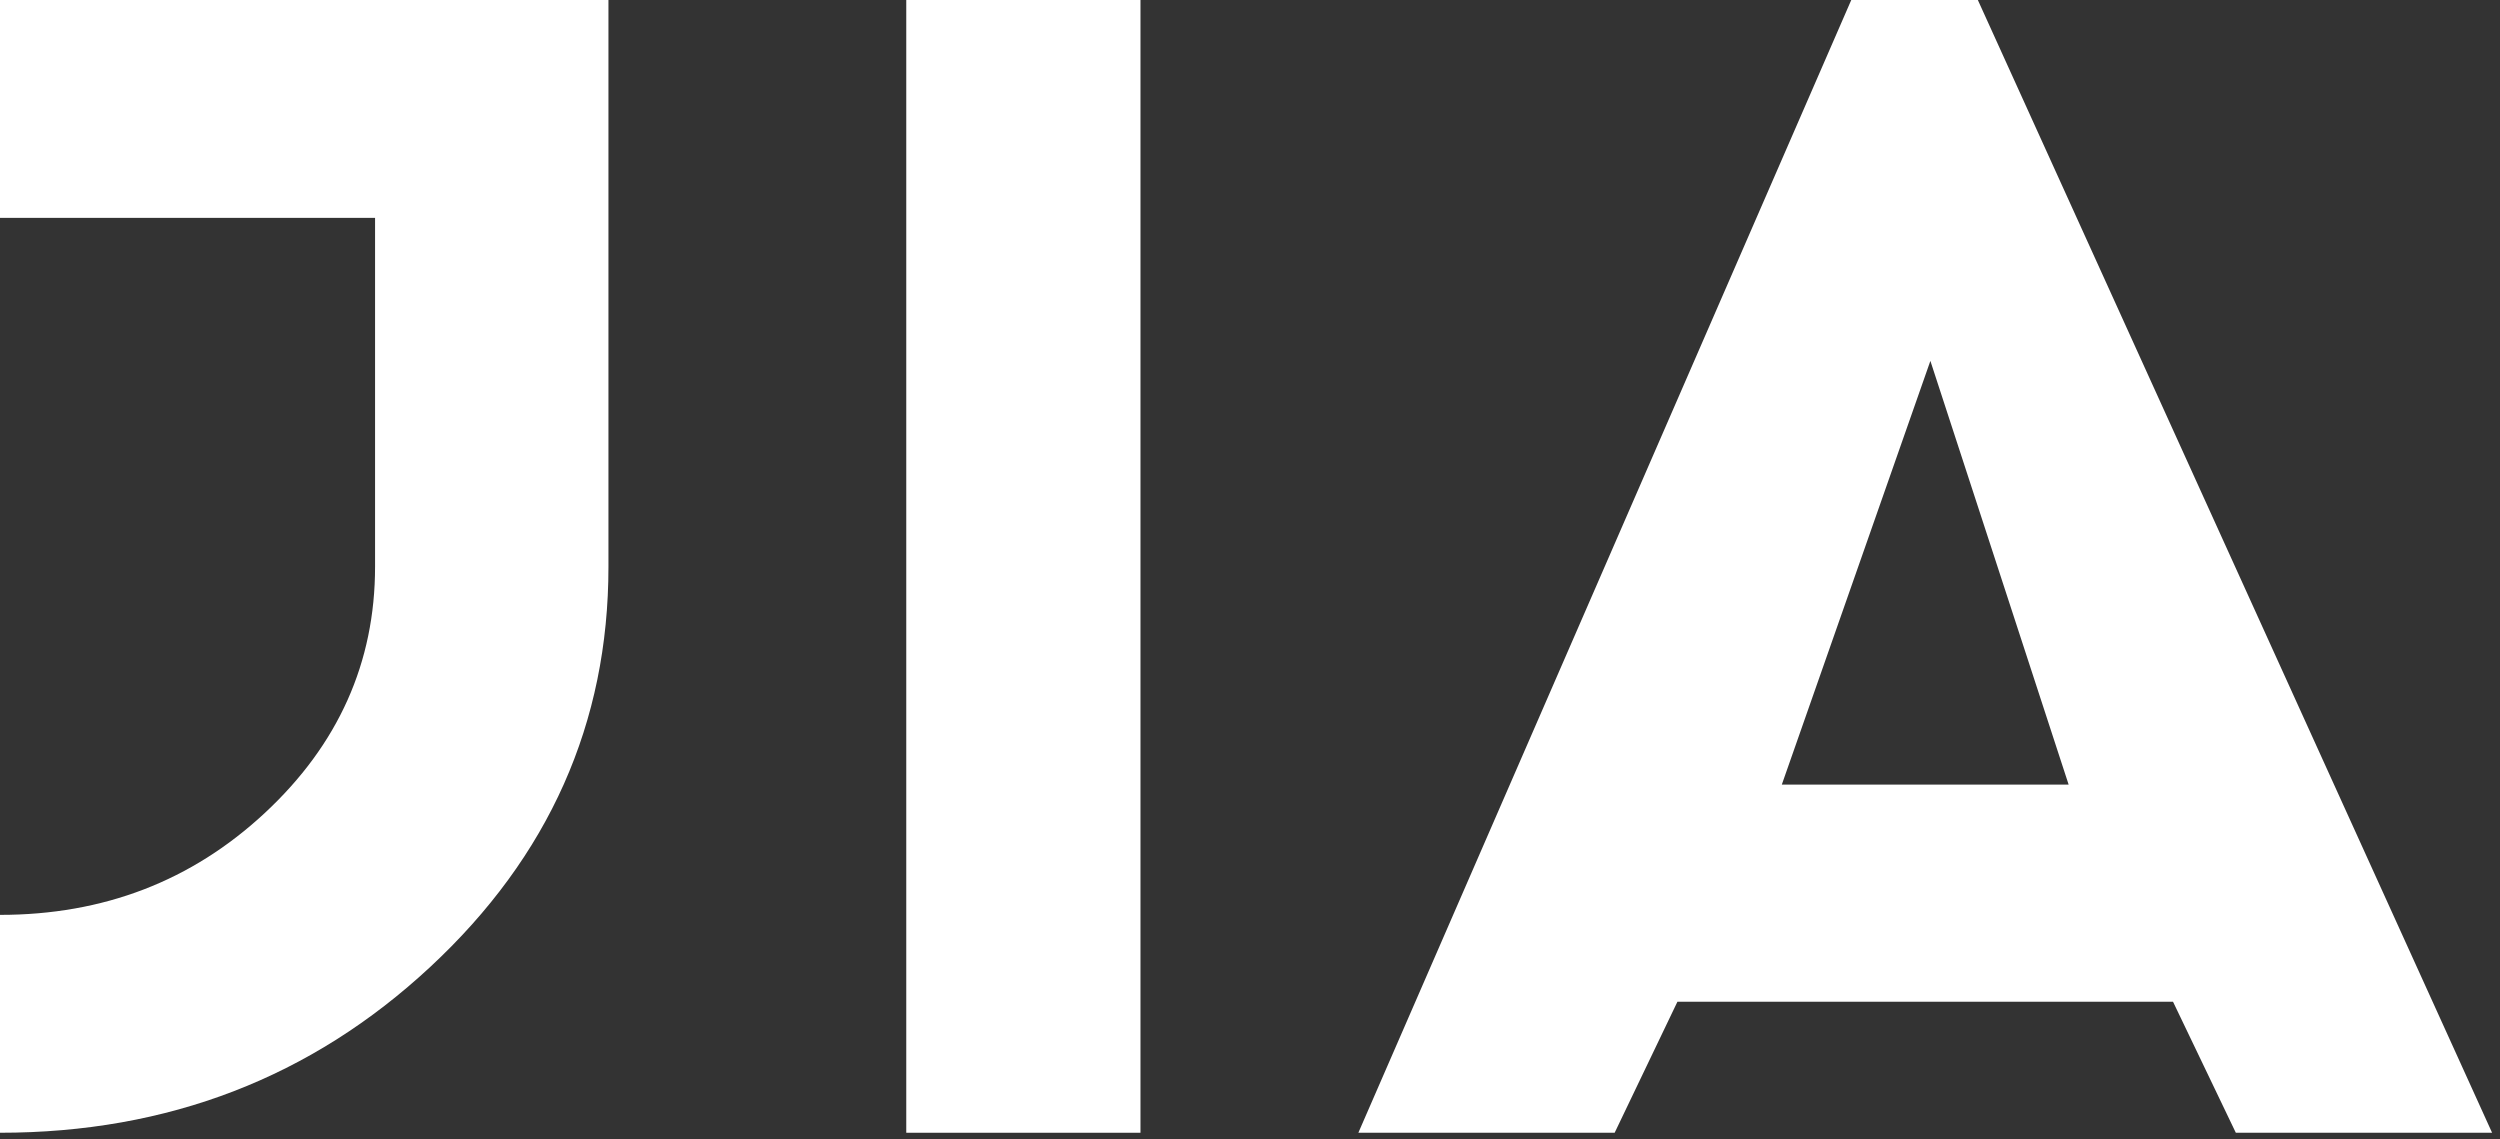 <svg xmlns="http://www.w3.org/2000/svg" width="79" height="36" viewBox="0 0 79 36" fill="none"><rect x="0" y="0" width="79" height="36" fill="#333333" stroke="none"/><path d="M19.227 0V17.91C19.227 22.849 17.35 27.064 13.595 30.556C9.841 34.048 5.309 35.795 0 35.795V28.91C3.272 28.91 6.06 27.837 8.366 25.692C10.691 23.53 11.852 20.936 11.852 17.91V6.885H0V0H19.227Z" fill="white"></path><path d="M28.638 35.795V17.897V0H36.039V35.795H28.638Z" fill="white"></path><path d="M62.5 0L78.75 35.795H70.652L68.667 31.654H53.007L51.023 35.795H42.924L58.5 0H62.5ZM61 11.404L56.305 24.794H65.369L61 11.404Z" fill="white"></path></svg>